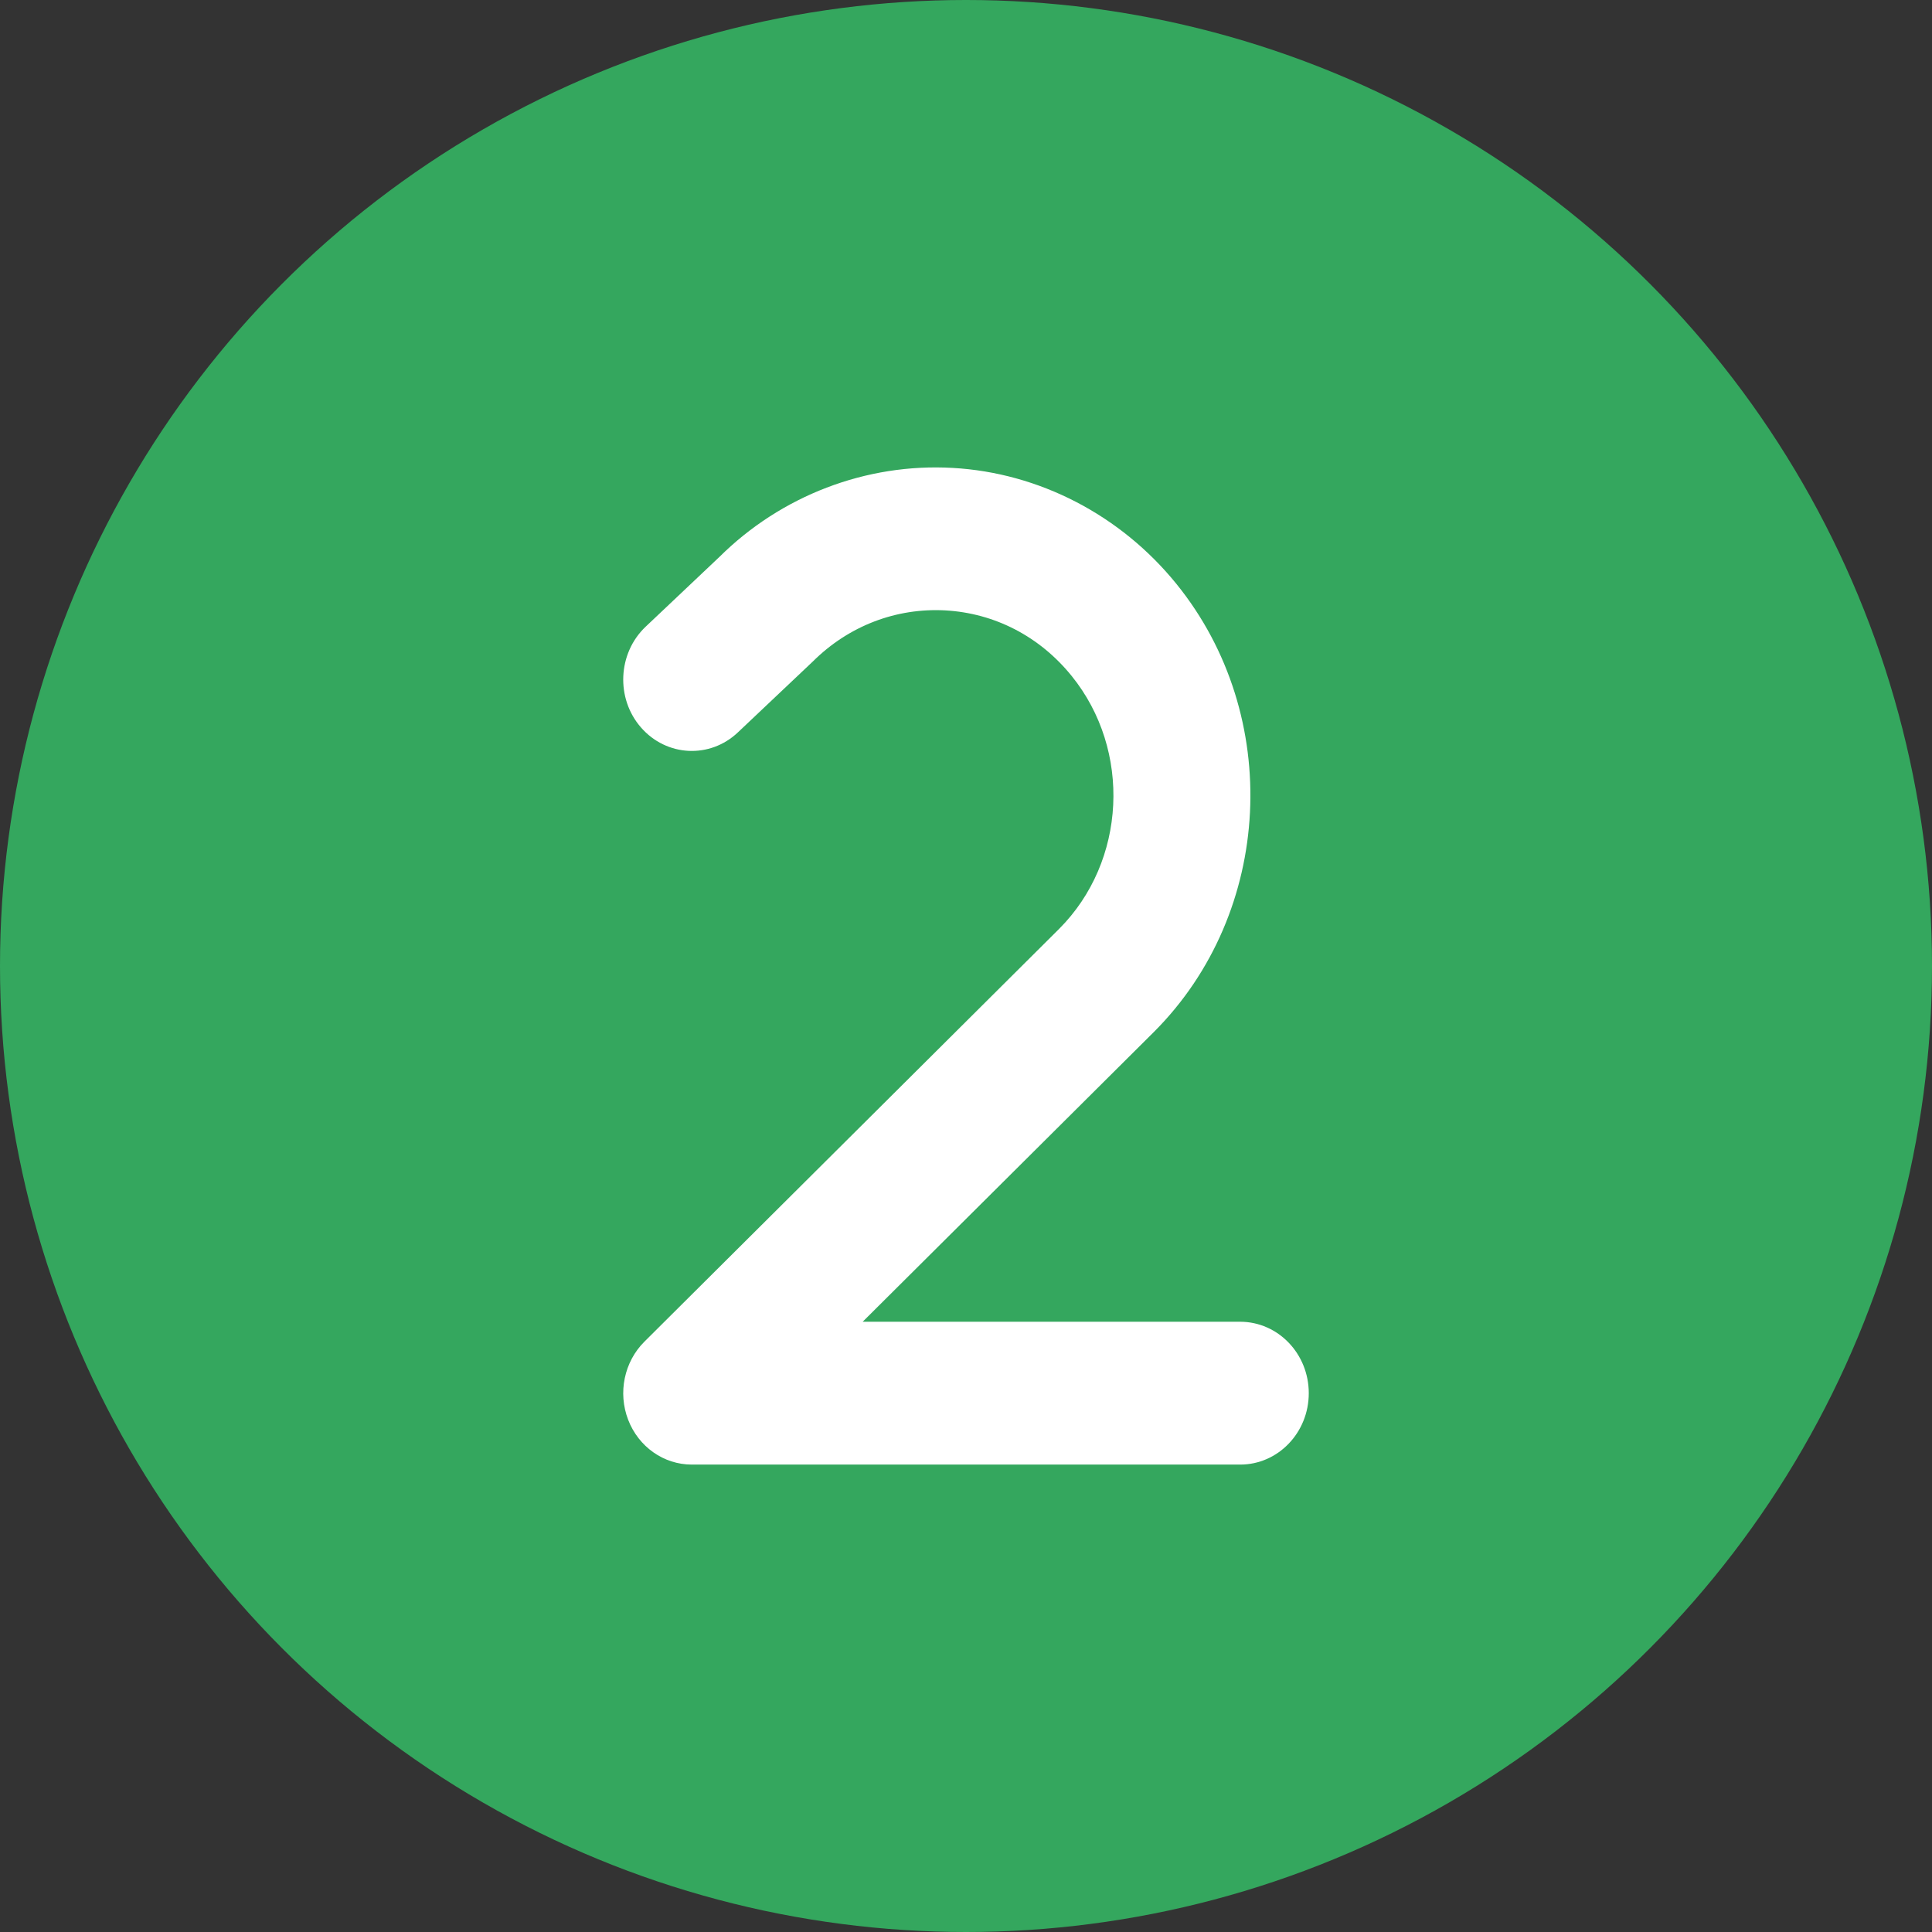 <svg width="124" height="124" viewBox="0 0 124 124" fill="none" xmlns="http://www.w3.org/2000/svg">
<rect x="0" y="0" width="124" height="124" fill="#333333" stroke="none"/>
<circle cx="62" cy="62" r="62" fill="#34A75E"/>
<path d="M84 89.419C84 91.949 82.03 94 79.6 94H44.4C42.601 94 40.985 92.862 40.316 91.124C39.648 89.389 40.06 87.403 41.36 86.11L67.98 59.614C72.292 55.295 72.648 48.162 68.779 43.381C66.729 40.849 63.849 39.356 60.671 39.176C57.517 39.008 54.478 40.163 52.172 42.454L47.359 47.006C45.56 48.711 42.776 48.565 41.144 46.695C39.51 44.83 39.643 41.924 41.441 40.221L46.178 35.74C50.12 31.827 55.581 29.712 61.151 30.032C66.697 30.345 71.93 33.06 75.507 37.479C82.354 45.932 81.722 58.565 74.07 66.223L55.369 84.832H79.6C82.034 84.839 84 86.886 84 89.419Z" fill="white"/>
</svg>
